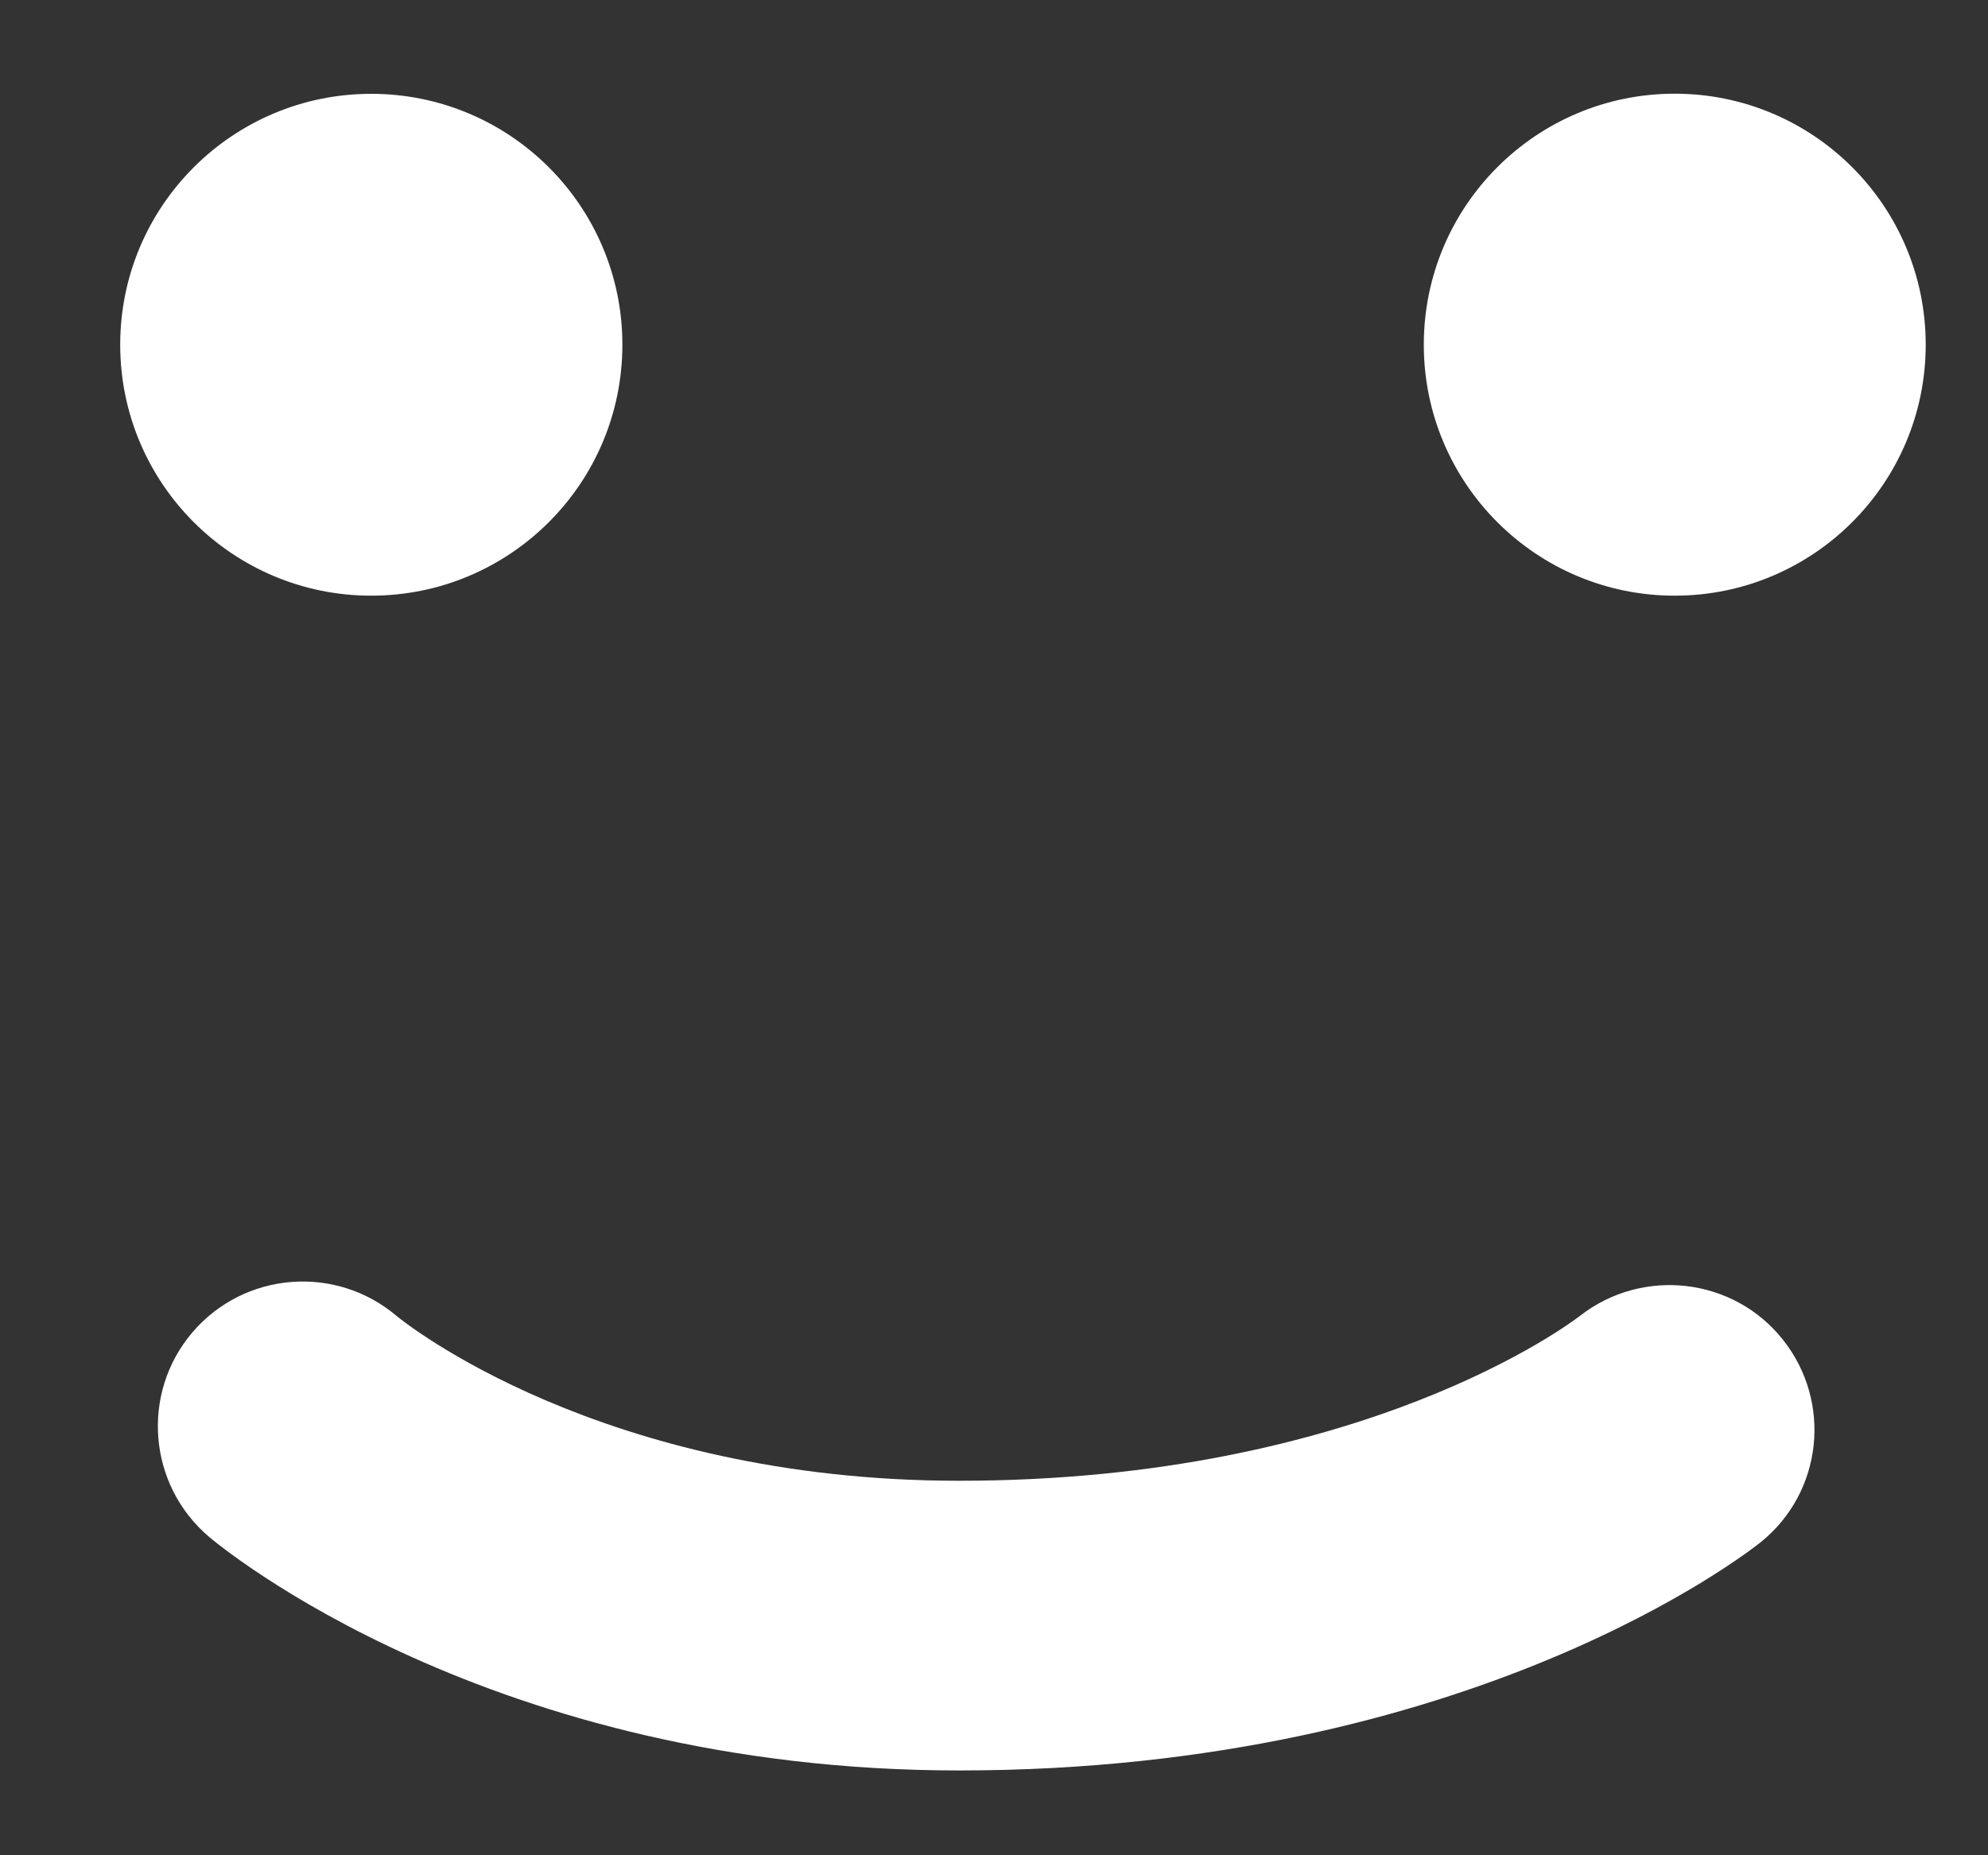 <?xml version="1.0" encoding="UTF-8" standalone="no"?>
<svg width="15px" height="14px" viewBox="0 0 15 14" version="1.1" xmlns="http://www.w3.org/2000/svg" xmlns:xlink="http://www.w3.org/1999/xlink" xmlns:sketch="http://www.bohemiancoding.com/sketch/ns">
    <rect x="0" y="0" width="15" height="14" fill="#333333" stroke="none"/>
    <!-- Generator: Sketch 3.4.2 (15855) - http://www.bohemiancoding.com/sketch -->
    <title>Shape</title>
    <desc>Created with Sketch.</desc>
    <defs></defs>
    <g id="Page-1" stroke="none" stroke-width="1" fill="none" fill-rule="evenodd" sketch:type="MSPage">
        <g id="1-Desktop" sketch:type="MSArtboardGroup" transform="translate(-452, -966)" fill="#FFFFFF">
            <g id="safari" sketch:type="MSLayerGroup" transform="translate(270, 132)">
                <g id="Group" transform="translate(175, 826)" sketch:type="MSShapeGroup">
                    <g id="TIP-+-TIP-VAN-DE-GROENE-ME-+-Dit-recept-is-een-va">
                        <g>
                            <g id="TIP" transform="translate(0.5, 0)">
                                <path d="M9.301,8.708 C10.347,8.708 11.196,9.555 11.196,10.601 C11.196,11.648 10.347,12.495 9.301,12.495 C8.256,12.495 7.407,11.648 7.407,10.601 C7.407,9.555 8.256,8.708 9.301,8.708 L9.301,8.708 Z M19.787,19.636 C19.699,19.706 17.606,21.36 13.737,21.36 C10.192,21.36 8.161,19.668 8.076,19.596 C7.617,19.205 7.56,18.515 7.951,18.055 C8.342,17.596 9.032,17.54 9.492,17.93 C9.547,17.976 11.036,19.174 13.737,19.174 C16.785,19.174 18.357,17.979 18.422,17.929 C18.895,17.561 19.58,17.639 19.953,18.11 C20.325,18.579 20.253,19.259 19.787,19.636 L19.787,19.636 Z M19.136,12.495 C18.091,12.495 17.243,11.647 17.243,10.601 C17.243,9.555 18.091,8.707 19.136,8.707 C20.182,8.707 21.03,9.555 21.03,10.601 C21.03,11.647 20.182,12.495 19.136,12.495 L19.136,12.495 Z" id="Shape"></path>
                            </g>
                        </g>
                    </g>
                </g>
            </g>
        </g>
    </g>
</svg>